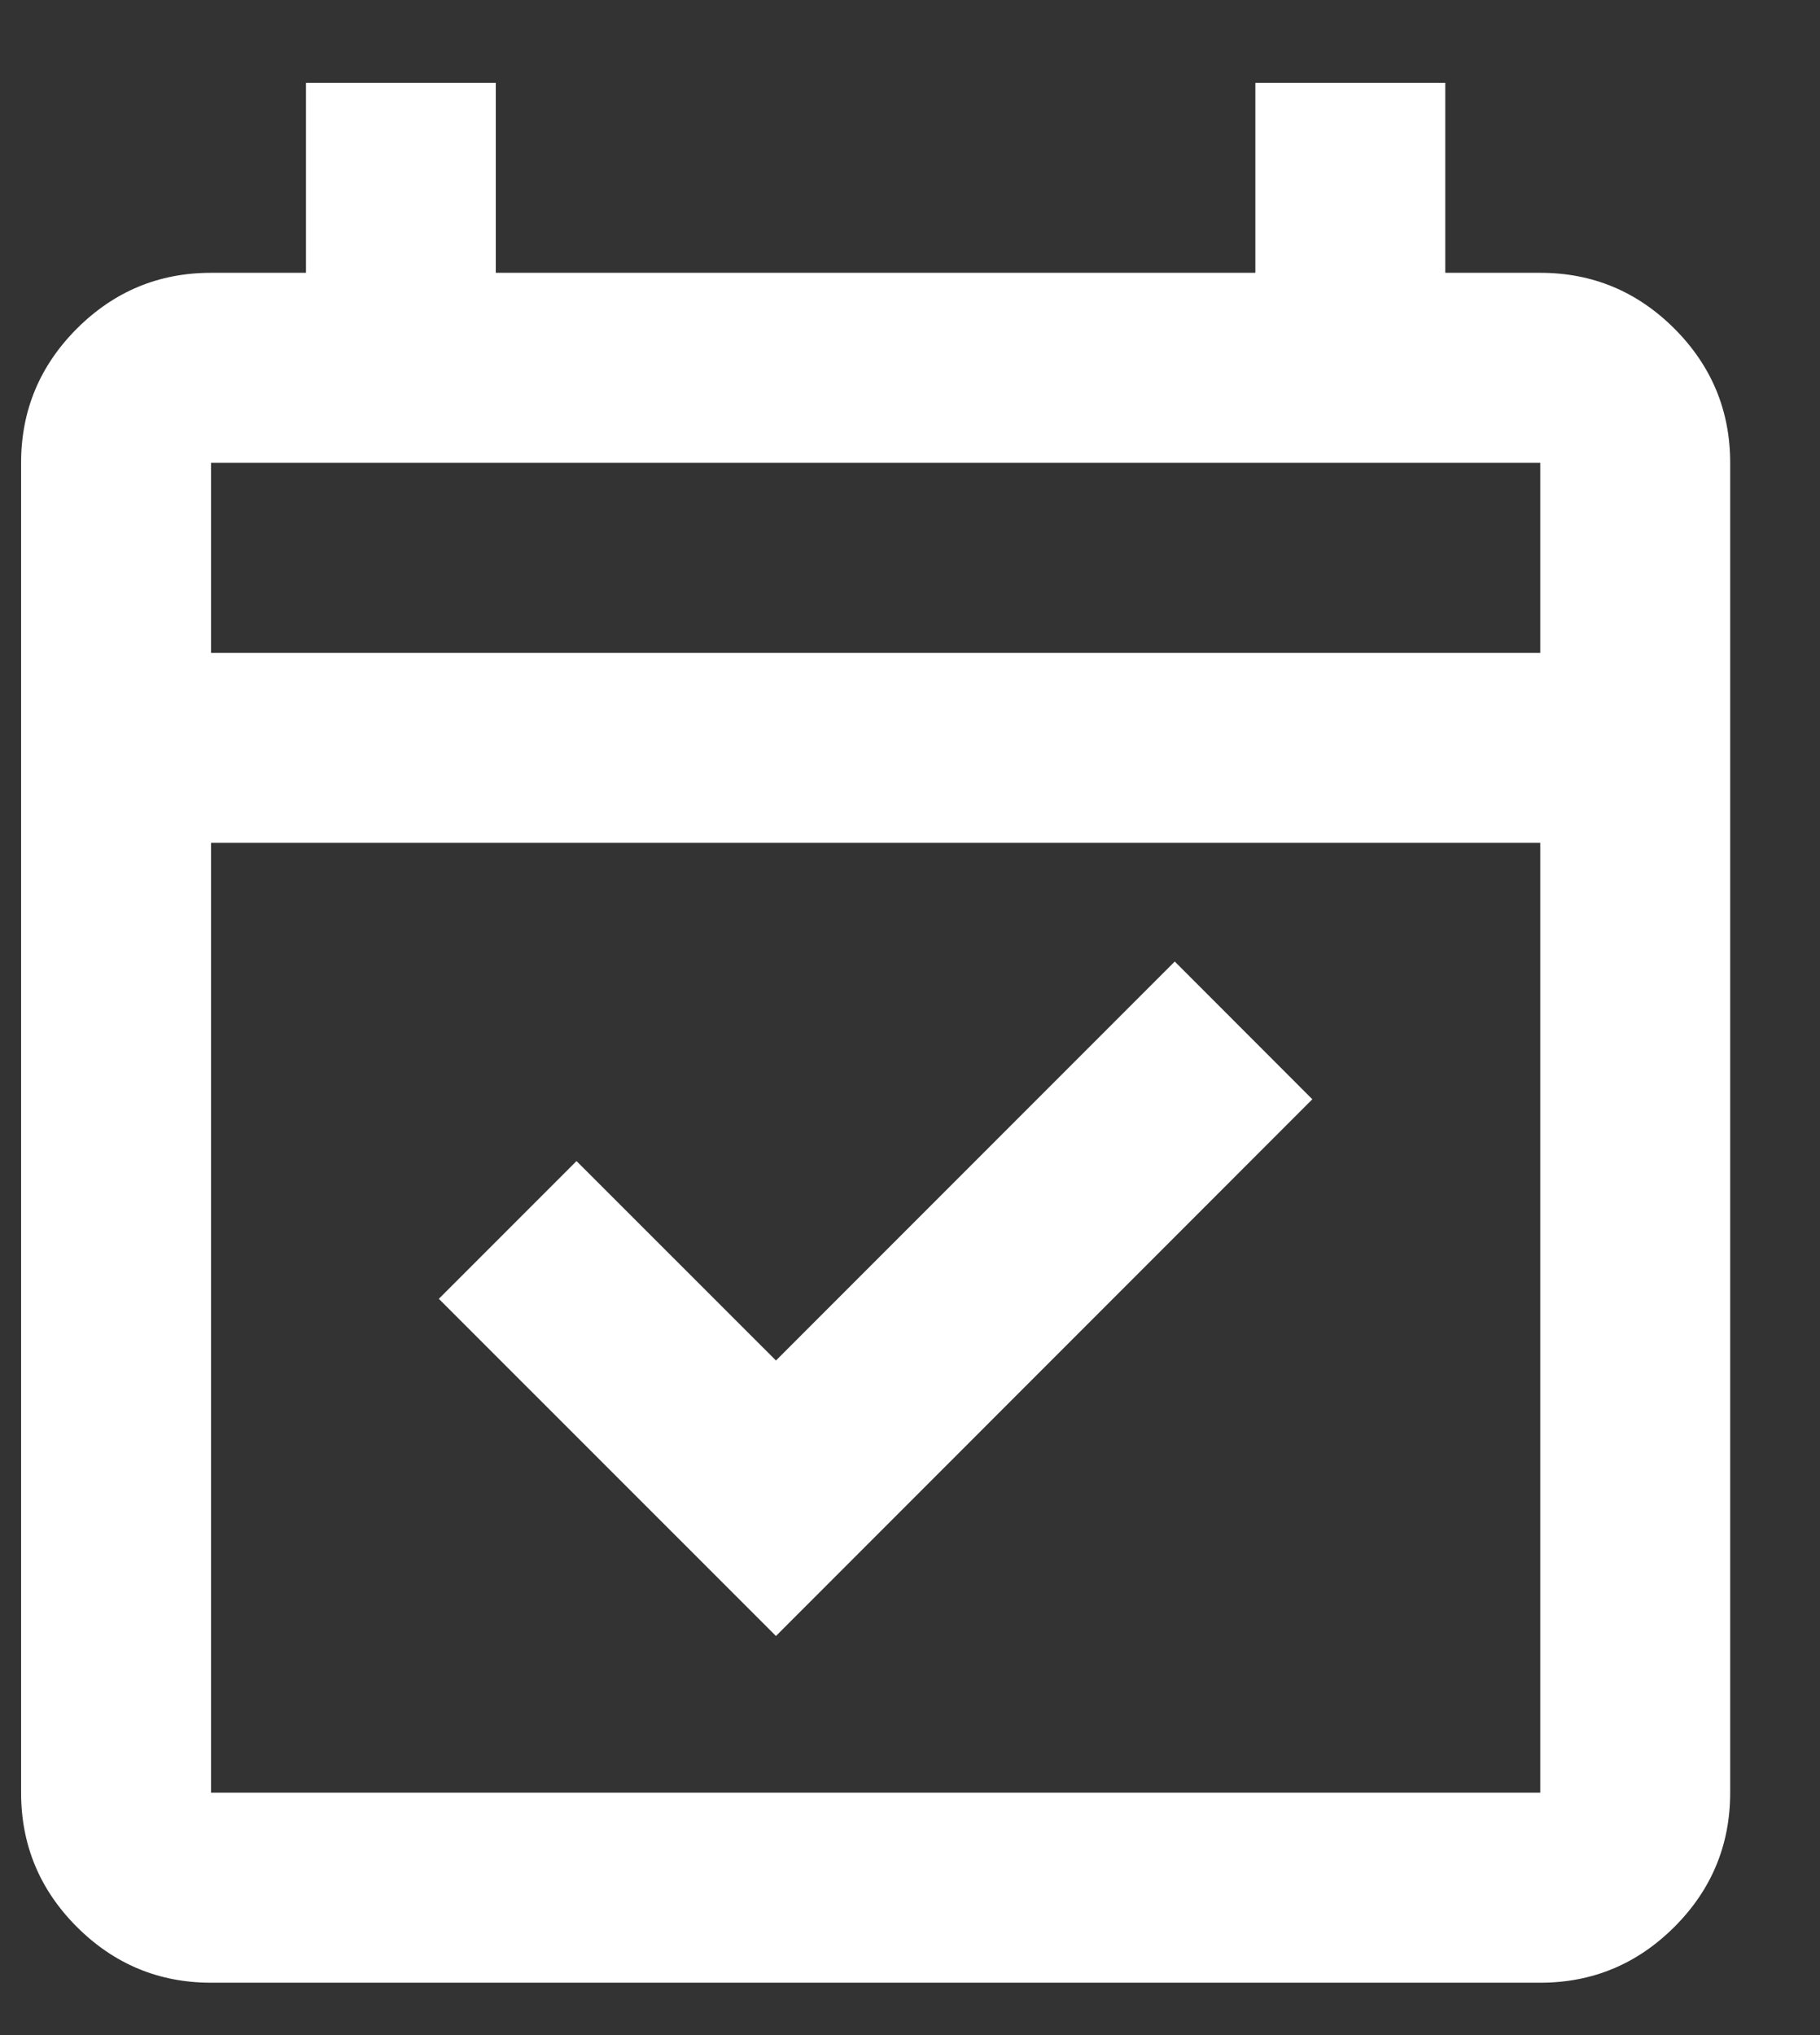 <svg width="17" height="19" viewBox="0 0 17 19" fill="none" xmlns="http://www.w3.org/2000/svg">
<rect x="0" y="0" width="17" height="19" fill="#333333" stroke="none"/>
<path d="M7.248 15.274L4.099 12.126L5.385 10.84L7.248 12.702L10.973 8.977L12.258 10.263L7.248 15.274ZM1.971 18.511C1.483 18.511 1.066 18.337 0.718 17.99C0.371 17.643 0.197 17.225 0.197 16.737V4.321C0.197 3.833 0.371 3.416 0.718 3.068C1.066 2.721 1.483 2.547 1.971 2.547H2.858V0.774H4.631V2.547H11.726V0.774H13.5V2.547H14.387C14.875 2.547 15.292 2.721 15.64 3.068C15.987 3.416 16.161 3.833 16.161 4.321V16.737C16.161 17.225 15.987 17.643 15.64 17.99C15.292 18.337 14.875 18.511 14.387 18.511H1.971ZM1.971 16.737H14.387V7.869H1.971V16.737ZM1.971 6.095H14.387V4.321H1.971V6.095Z" fill="white"/>
</svg>
